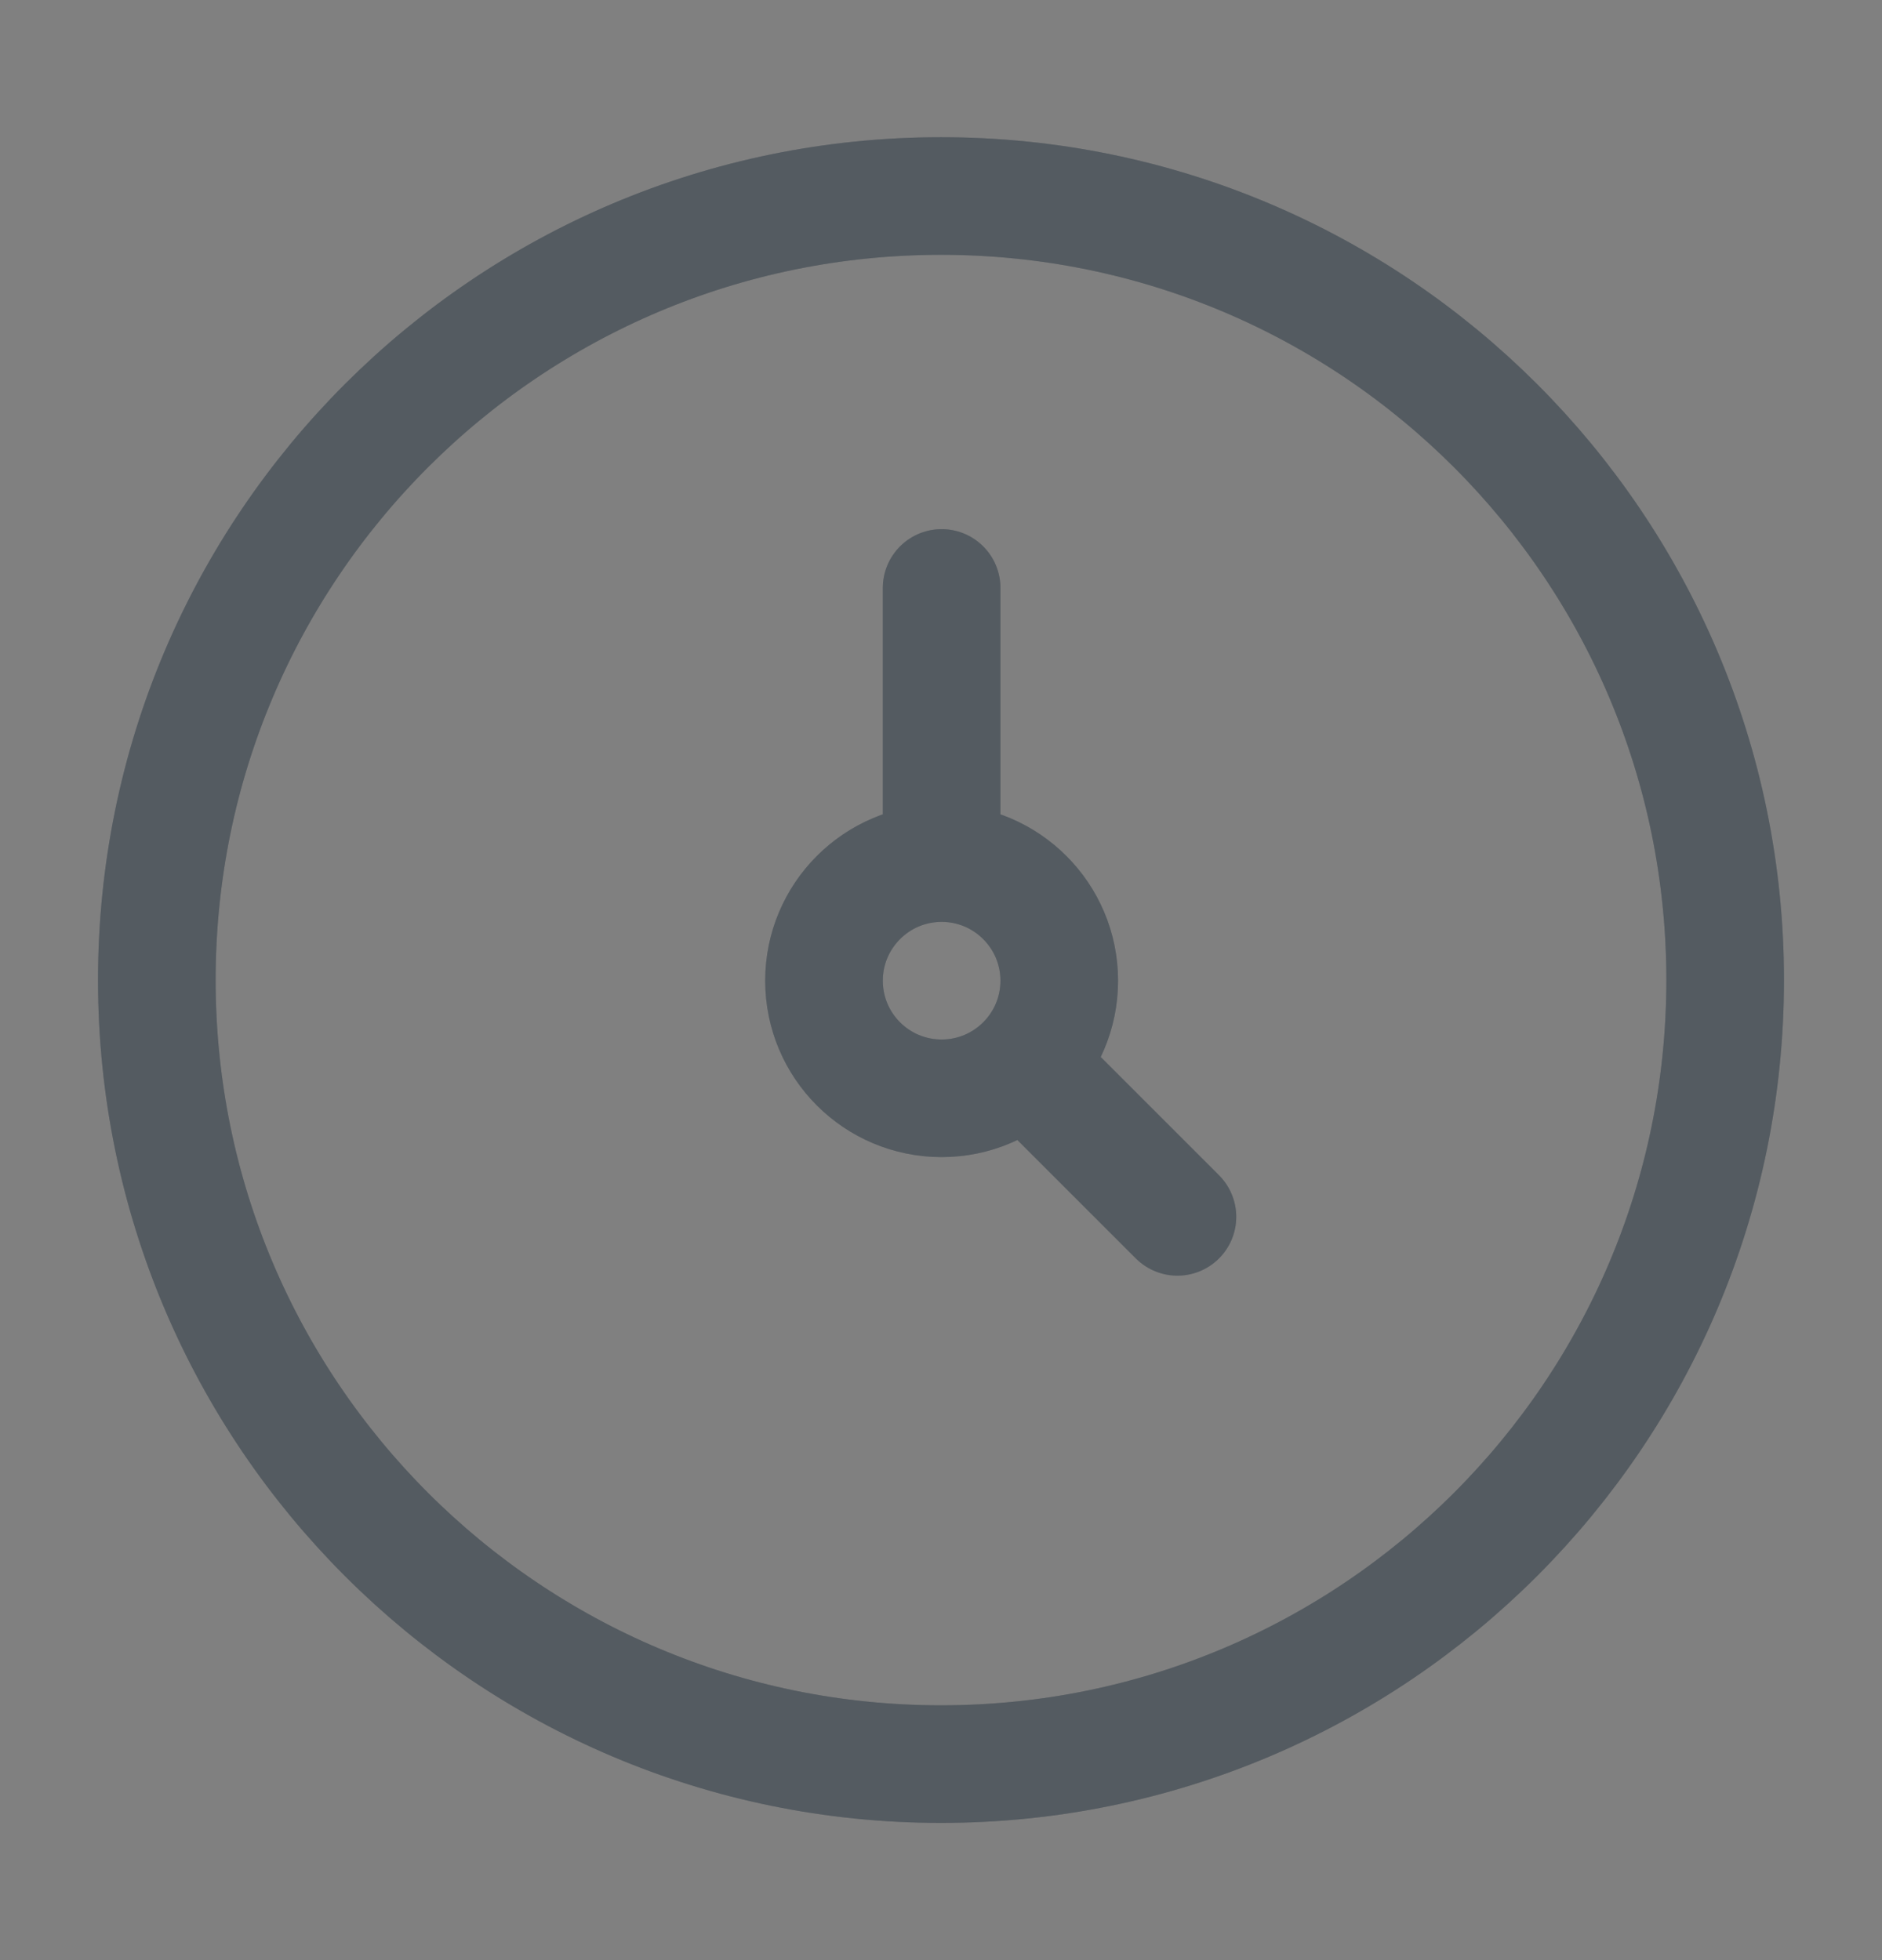 <svg width="24" height="25" viewBox="0 0 24 25" fill="none" xmlns="http://www.w3.org/2000/svg">
<rect x="0" y="0" width="24" height="25" fill="#808080" stroke="none"/>
<path d="M12 22.5C17.523 22.5 22 18.023 22 12.5C22 6.977 17.523 2.5 12 2.5C6.477 2.5 2 6.977 2 12.5C2 18.023 6.477 22.5 12 22.5Z" stroke="#29323A" stroke-width="1.5"/>
<path d="M12 22.5C17.523 22.5 22 18.023 22 12.5C22 6.977 17.523 2.5 12 2.5C6.477 2.5 2 6.977 2 12.5C2 18.023 6.477 22.5 12 22.5Z" stroke="white" stroke-opacity="0.2" stroke-width="1.5"/>
<path d="M12.008 11.008C11.179 11.008 10.508 11.68 10.508 12.508C10.508 13.337 11.179 14.008 12.008 14.008C12.836 14.008 13.508 13.337 13.508 12.508C13.508 11.68 12.836 11.008 12.008 11.008ZM12.008 11.008V7.499M15.015 15.52L13.066 13.571" stroke="#29323A" stroke-width="1.5" stroke-linecap="round" stroke-linejoin="round"/>
<path d="M12.008 11.008C11.179 11.008 10.508 11.68 10.508 12.508C10.508 13.337 11.179 14.008 12.008 14.008C12.836 14.008 13.508 13.337 13.508 12.508C13.508 11.68 12.836 11.008 12.008 11.008ZM12.008 11.008V7.499M15.015 15.52L13.066 13.571" stroke="white" stroke-opacity="0.2" stroke-width="1.5" stroke-linecap="round" stroke-linejoin="round"/>
</svg>
